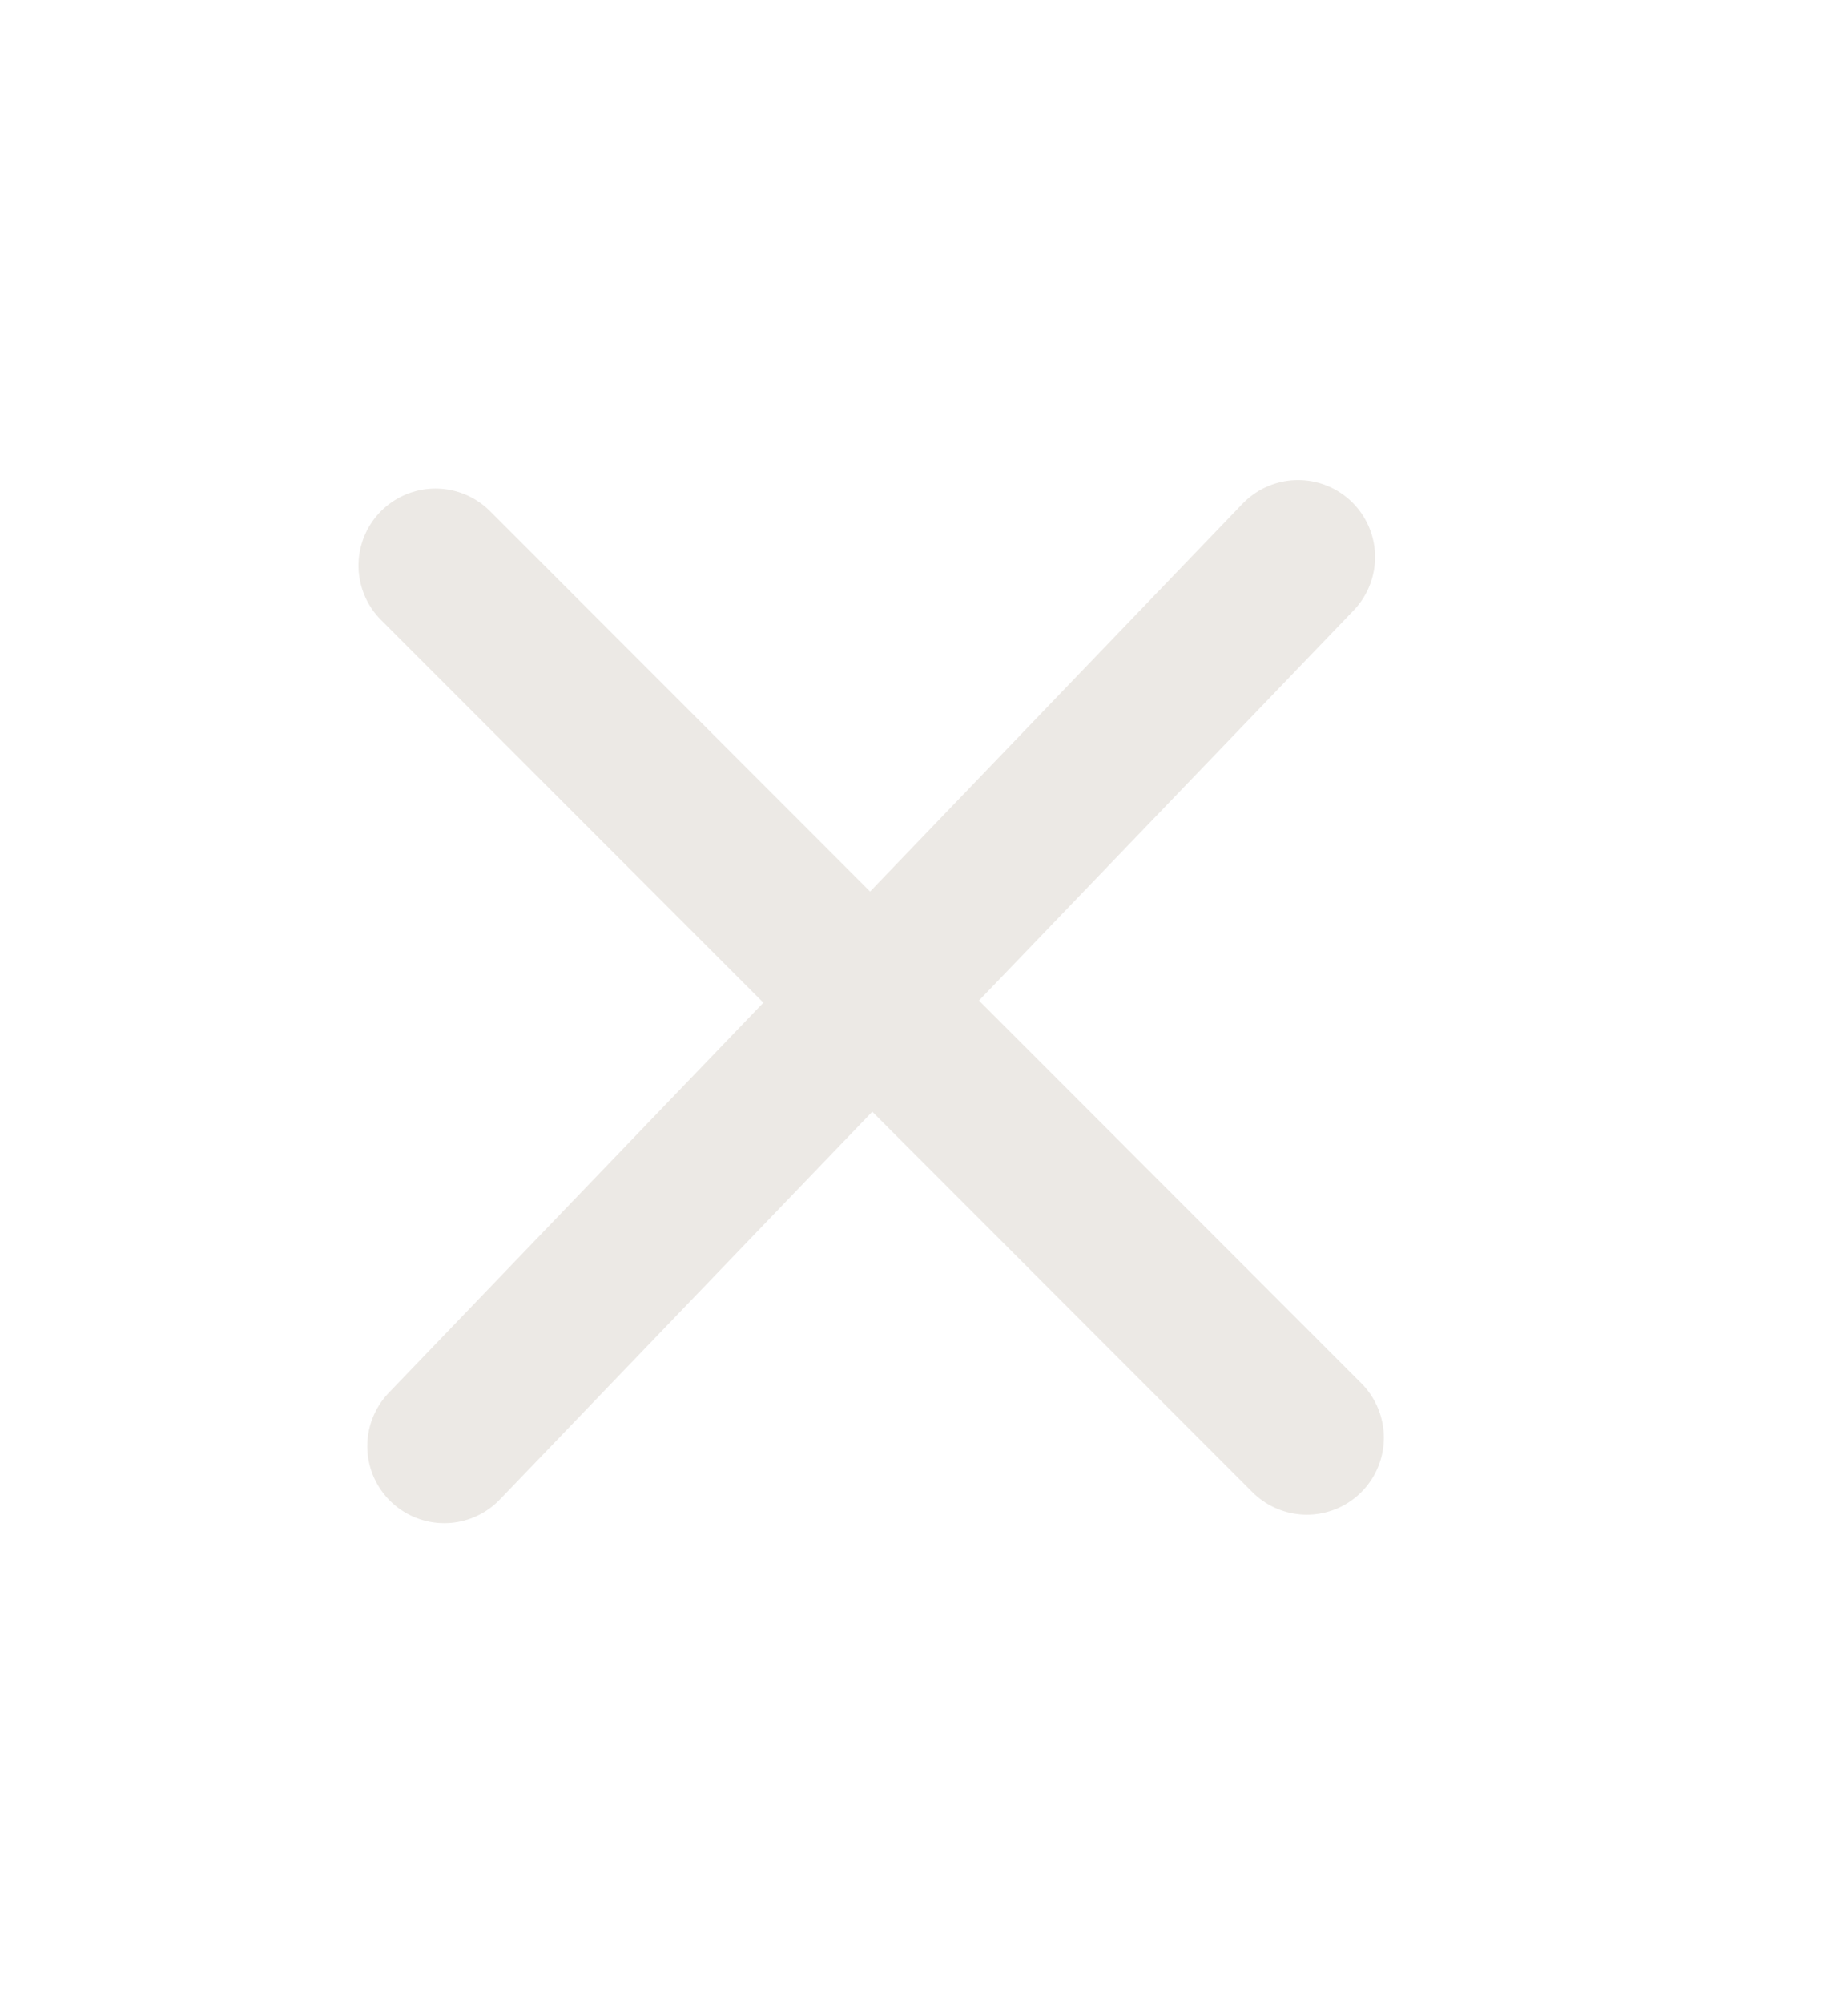 <svg xmlns="http://www.w3.org/2000/svg" fill="none" class="icon icon-close-small" viewBox="0 0 12 13"><path stroke="#ECE9E5" stroke-linecap="round" stroke-linejoin="round" d="M8.486 9.33 2.828 3.67M2.885 9.385l5.544-5.77"/></svg>
